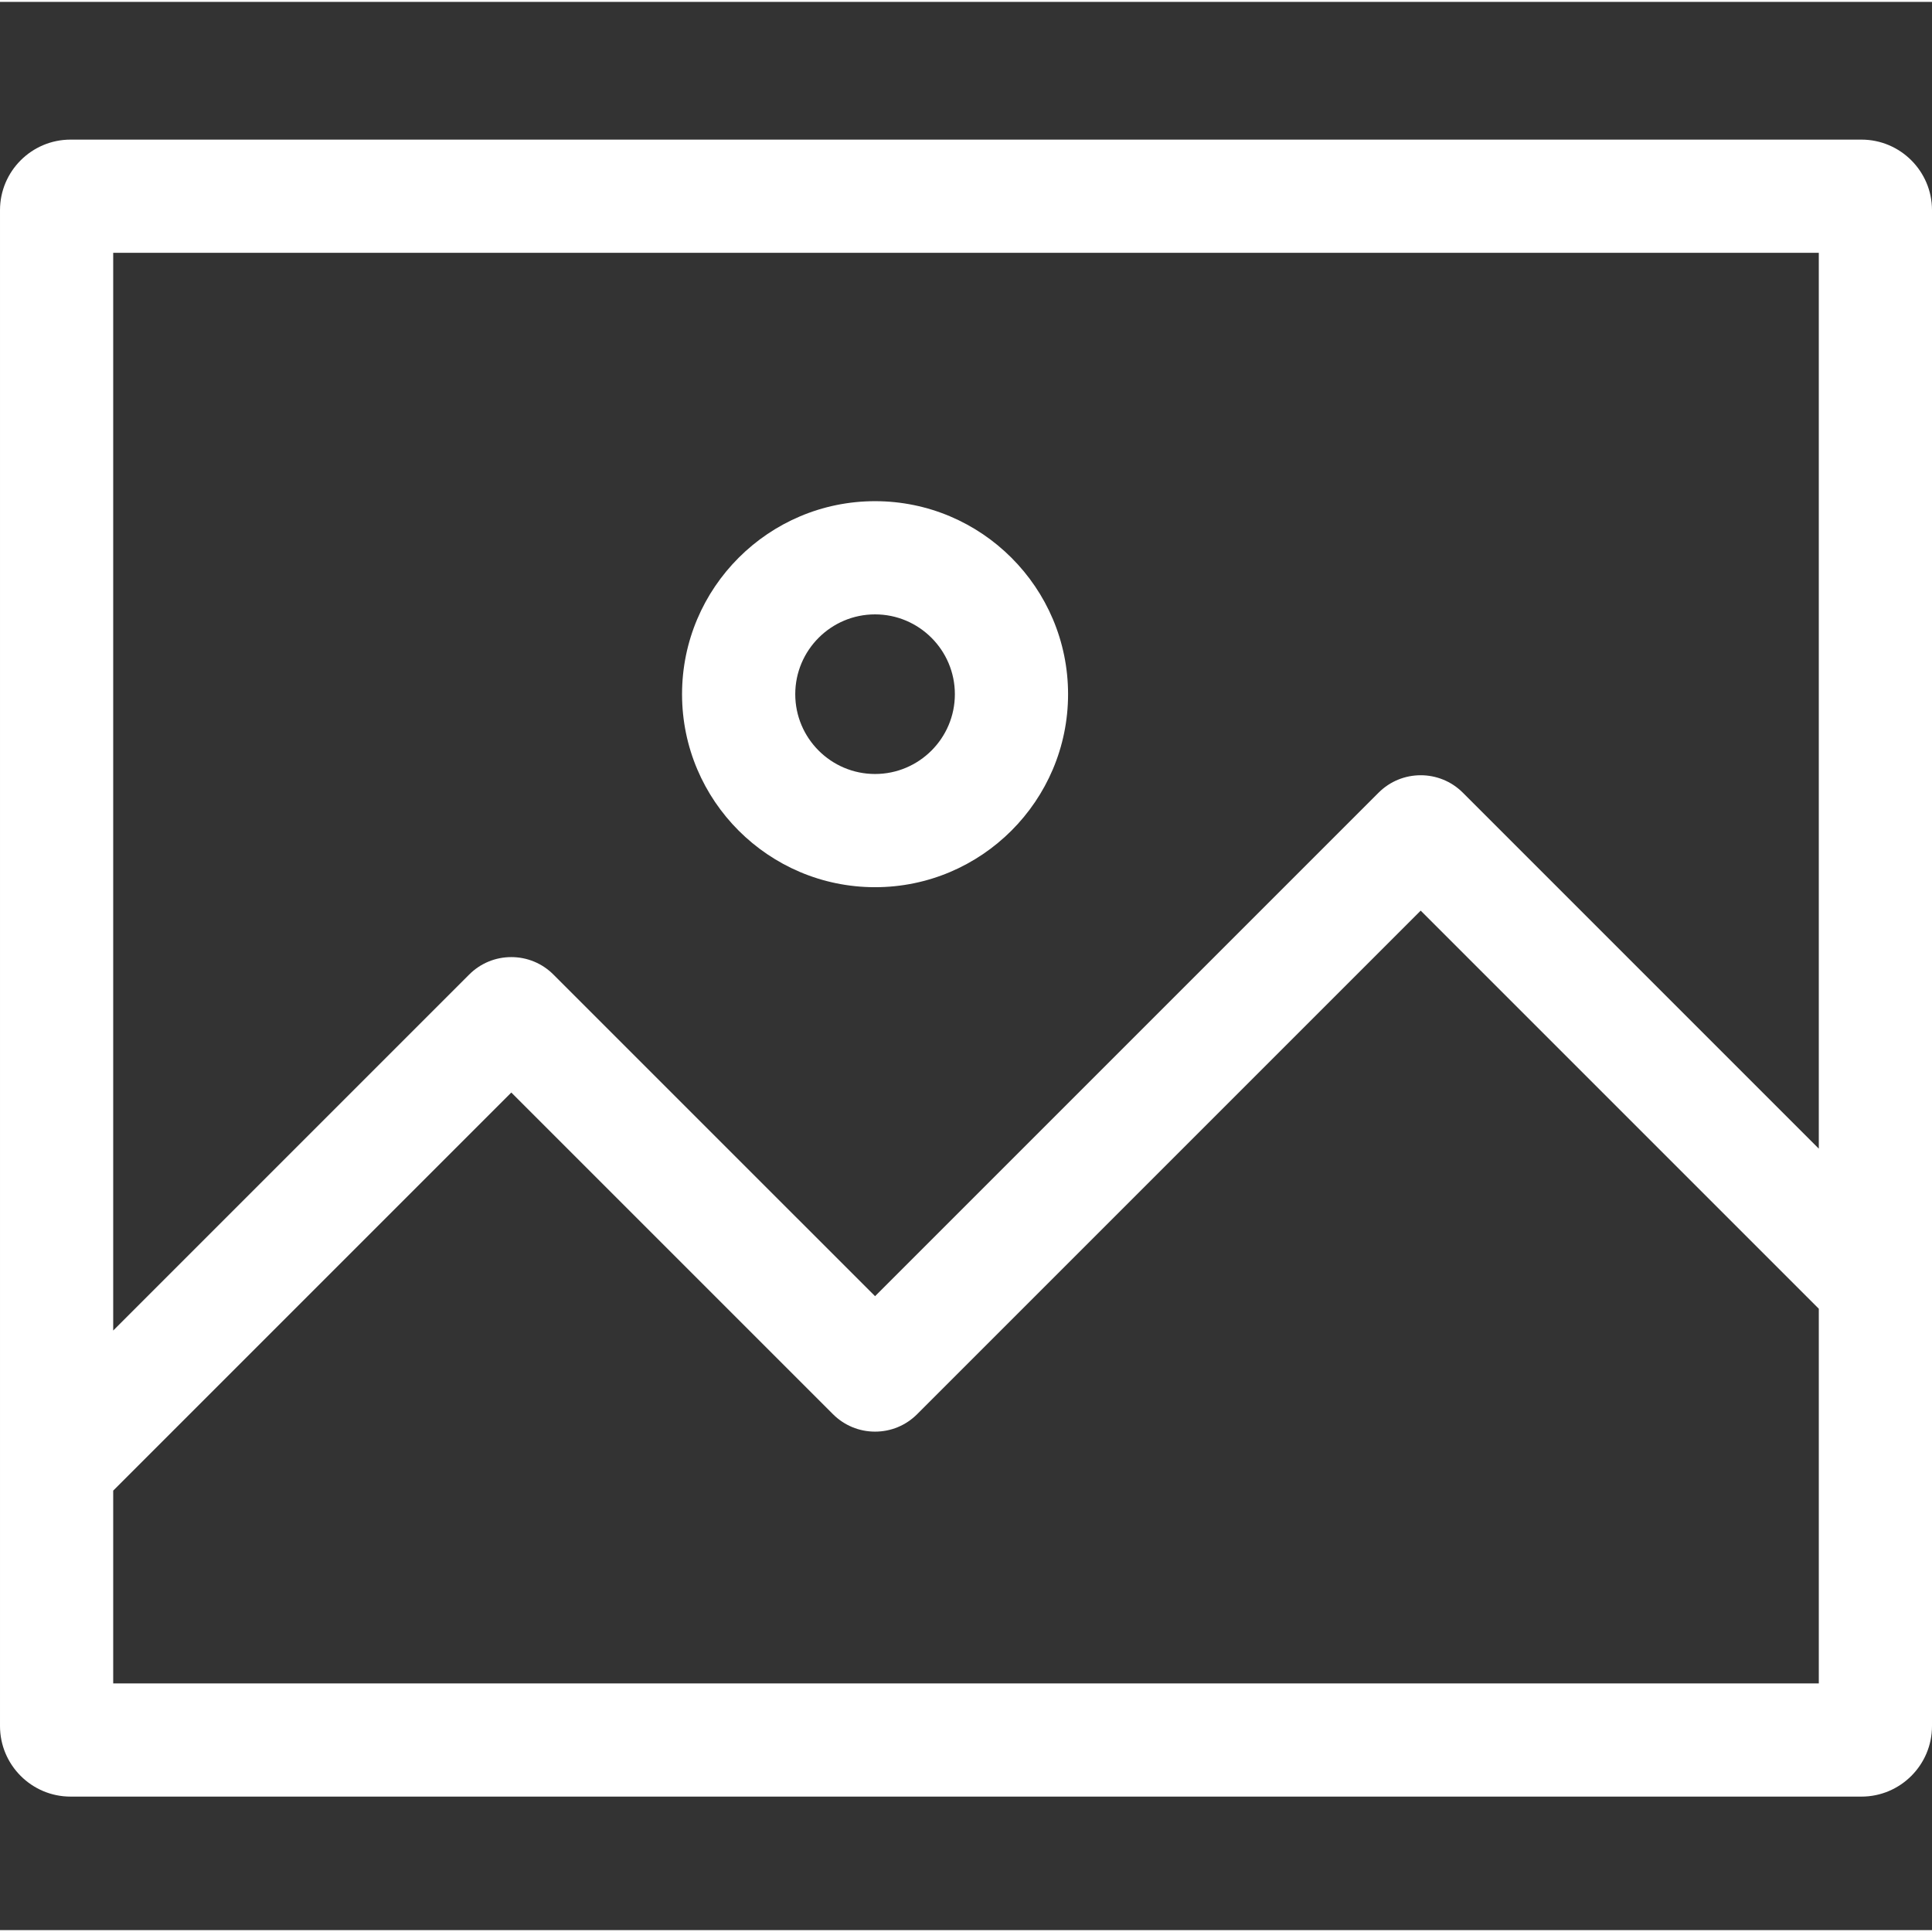<?xml version="1.0"?>
<svg xmlns="http://www.w3.org/2000/svg" height="512px" viewBox="0 -36 512 511" width="512px" class=""><rect x="0" y="-36" width="512" height="511" fill="#333333" stroke="none"/><g><path d="m231.898 198.617c28.203 0 51.152-22.945 51.152-51.148 0-28.207-22.949-51.152-51.152-51.152-28.203 0-51.148 22.945-51.148 51.152 0 28.203 22.945 51.148 51.148 51.148zm0-72.301c11.664 0 21.152 9.488 21.152 21.152 0 11.66-9.488 21.148-21.152 21.148-11.66 0-21.148-9.488-21.148-21.148 0-11.664 9.488-21.152 21.148-21.152zm0 0" data-original="#000000" class="active-path" data-old_color="#000000" fill="#FFFFFF"/><path d="m493.305.5h-474.609c-10.309 0-18.695 8.387-18.695 18.695v401.727c0 10.309 8.387 18.695 18.695 18.695h474.609c10.309 0 18.695-8.387 18.695-18.695v-401.727c0-10.309-8.387-18.695-18.695-18.695zm-11.305 30v237.406l-94.352-94.355c-6.152-6.141-16.156-6.137-22.305.012l-133.441 133.441-85.238-85.234c-2.98-2.984-6.945-4.629-11.164-4.629-4.215 0-8.176 1.641-11.156 4.621l-94.344 94.344v-285.605zm-452 379.117v-51.086l105.5-105.5 85.234 85.234c2.984 2.984 6.949 4.633 11.168 4.633 4.211 0 8.176-1.645 11.152-4.625l133.445-133.445 105.504 105.504v99.285zm0 0" data-original="#000000" class="active-path" data-old_color="#000000" fill="#FFFFFF"/></g> </svg>
